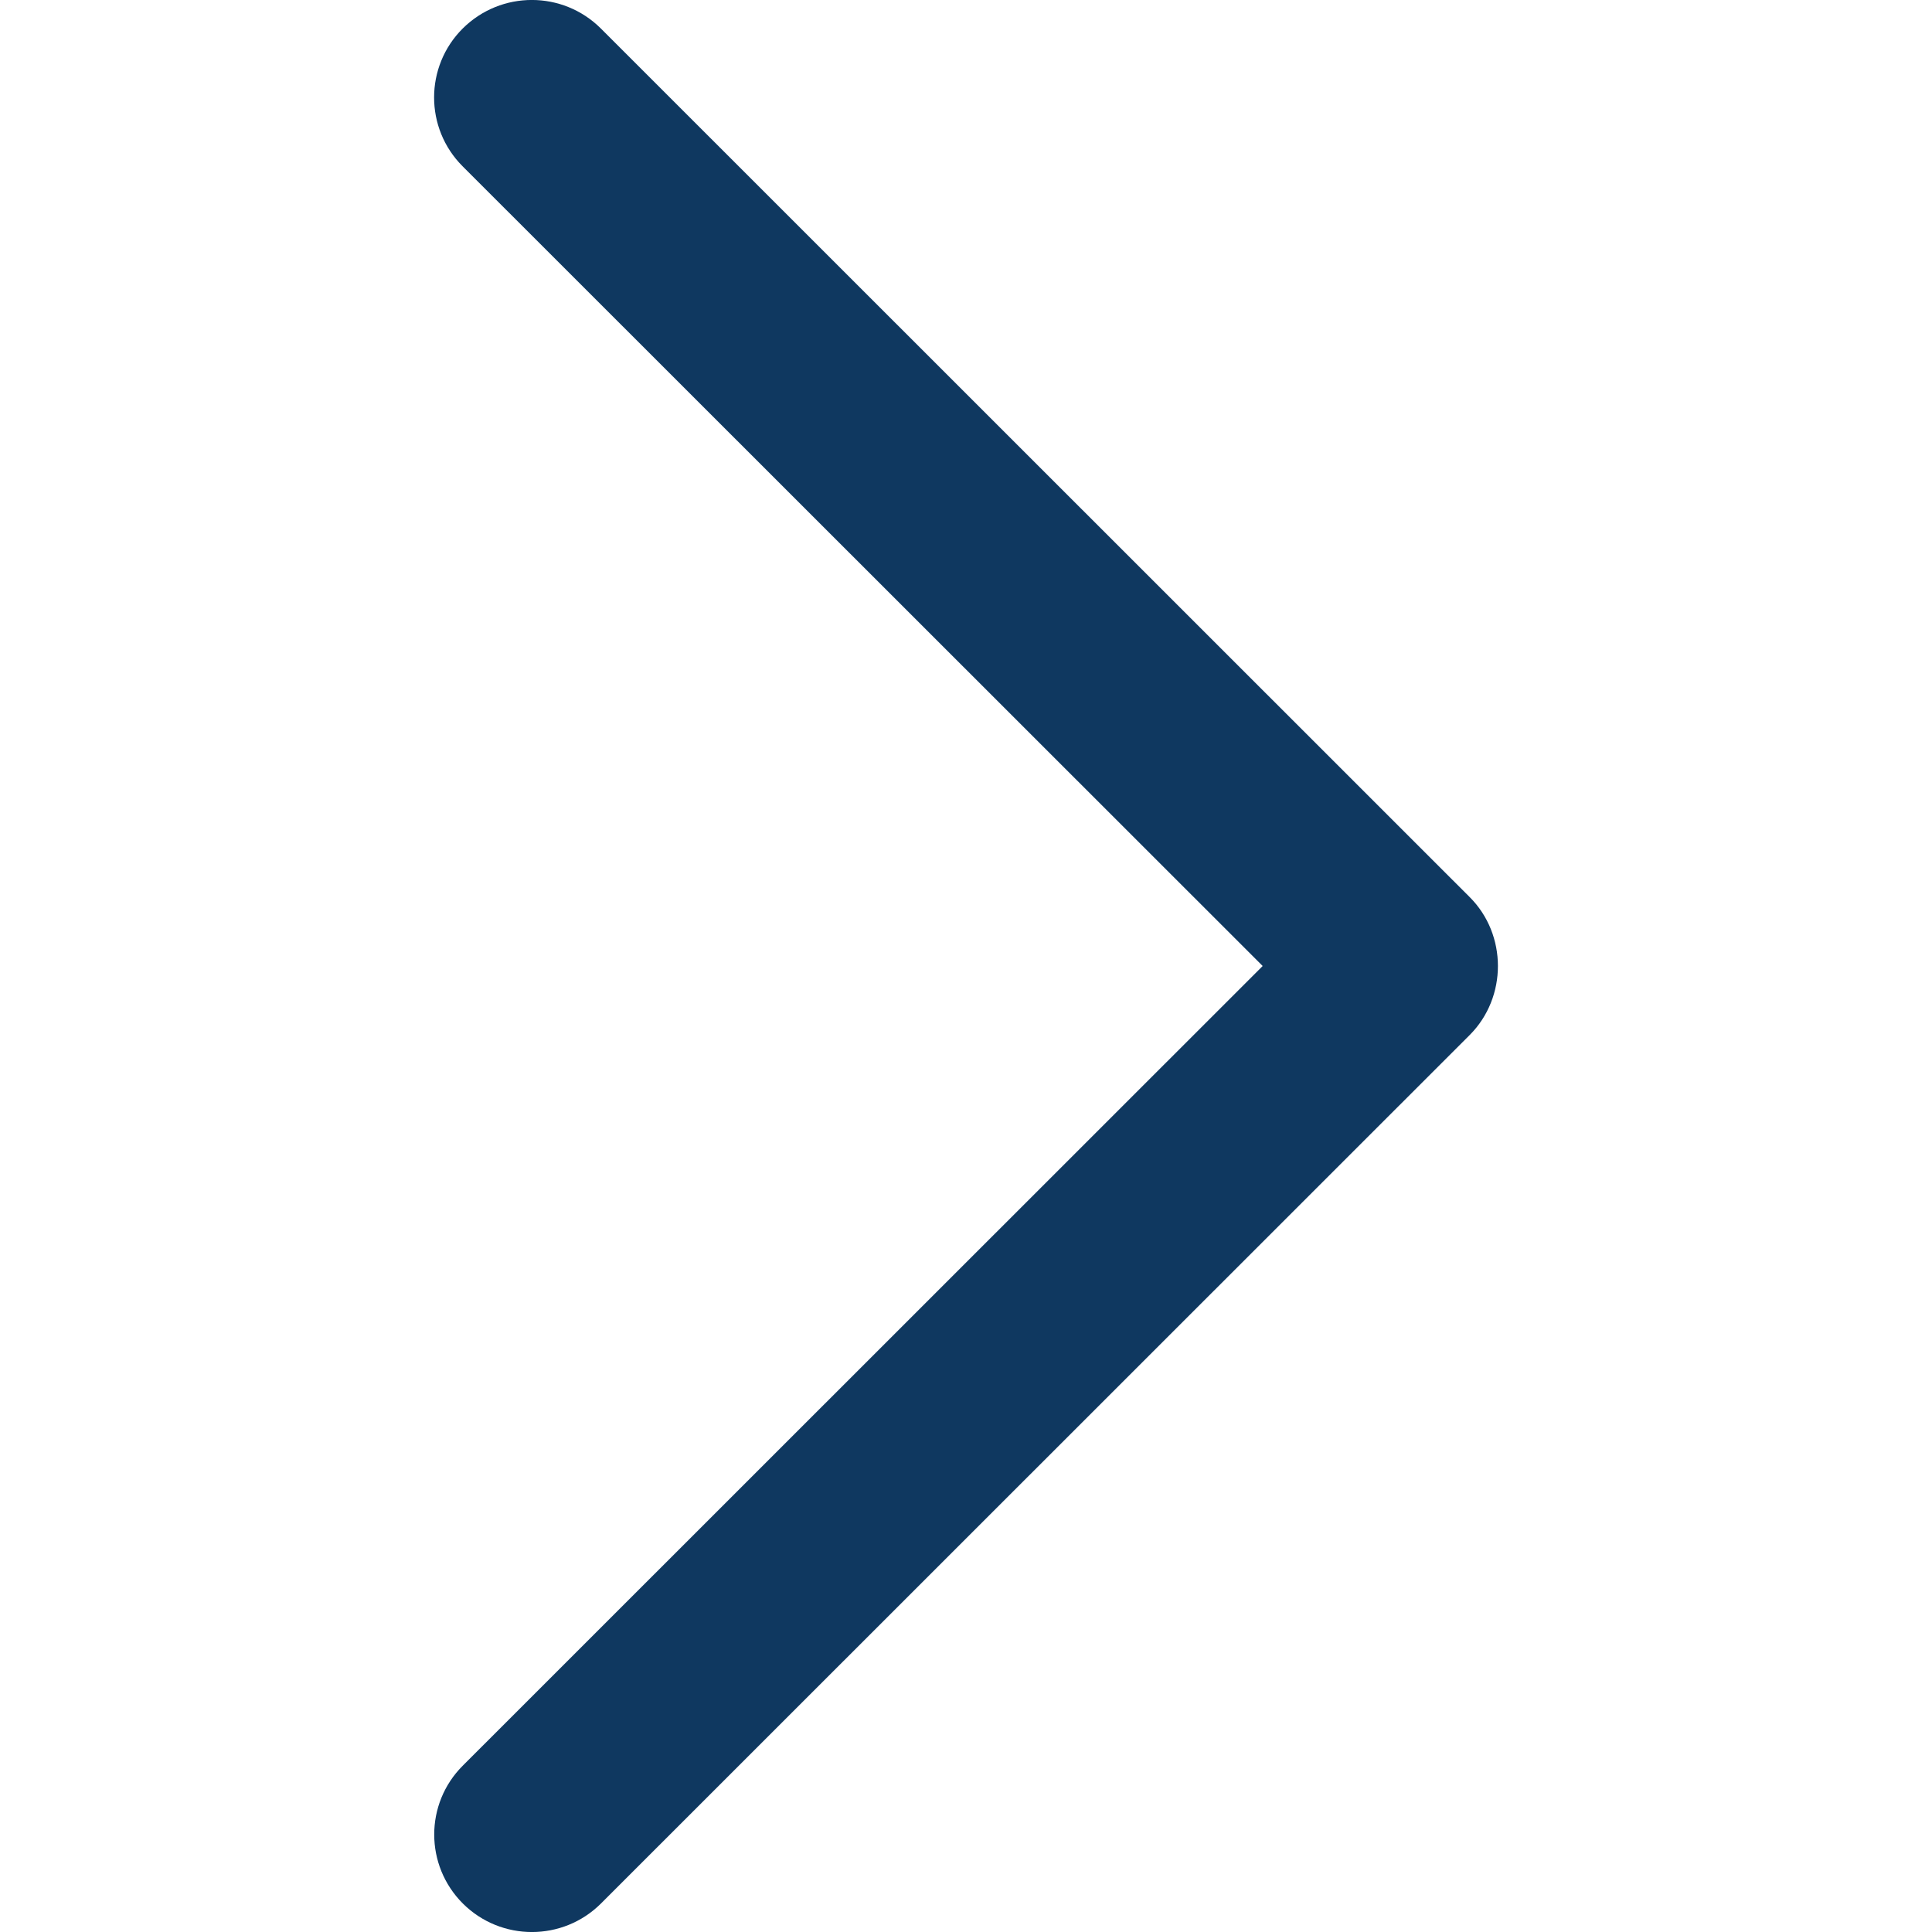 <?xml version="1.0" encoding="UTF-8"?>
<svg xmlns="http://www.w3.org/2000/svg" width="16" height="16" viewBox="0 0 16 16" fill="none">
  <g id="Back" clip-path="url(#clip0_1116_6402)">
    <g id="Group">
      <path id="Chevron_Right" d="M12.171 7.429L4.976 0.236C4.66 -0.079 4.149 -0.079 3.832 0.236C3.516 0.551 3.516 1.063 3.832 1.378L10.457 8L3.833 14.622C3.517 14.937 3.517 15.448 3.833 15.764C4.149 16.079 4.661 16.079 4.977 15.764L12.172 8.571C12.483 8.259 12.483 7.74 12.171 7.429Z" fill="#0F3860"></path>
    </g>
  </g>
  <defs>
    <clipPath id="clip0_1116_6402">
      <rect width="16" height="16" fill="white" transform="translate(16 16) rotate(180)"></rect>
    </clipPath>
  </defs>
</svg>
